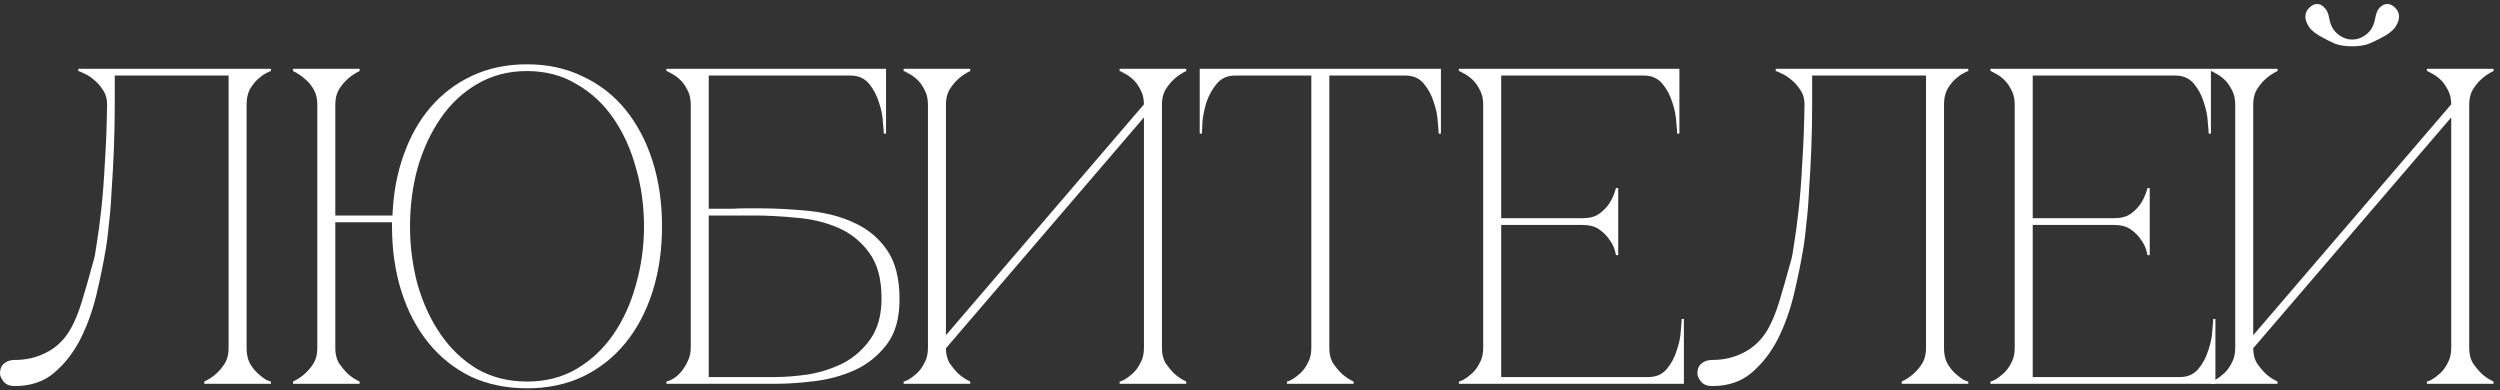 <?xml version="1.0" encoding="UTF-8"?> <svg xmlns="http://www.w3.org/2000/svg" width="250" height="39" viewBox="0 0 250 39" fill="none"><rect x="0" y="0" width="250" height="39" fill="#333333" stroke="none"/><path d="M235.222 4.63C234.532 4.63 233.947 4.54 233.467 4.36C233.017 4.15 232.657 3.97 232.387 3.82C231.667 3.46 231.172 3.085 230.902 2.695C230.632 2.275 230.512 1.9 230.542 1.57C230.572 1.24 230.707 0.97 230.947 0.76C231.187 0.52 231.442 0.4 231.712 0.4C231.982 0.4 232.222 0.52 232.432 0.76C232.672 0.97 232.837 1.33 232.927 1.84C233.047 2.53 233.332 3.055 233.782 3.415C234.232 3.775 234.712 3.955 235.222 3.955C235.732 3.955 236.212 3.775 236.662 3.415C237.112 3.055 237.397 2.53 237.517 1.84C237.607 1.33 237.757 0.97 237.967 0.76C238.207 0.52 238.462 0.4 238.732 0.4C239.002 0.4 239.257 0.52 239.497 0.76C239.737 0.97 239.872 1.24 239.902 1.57C239.932 1.9 239.812 2.275 239.542 2.695C239.272 3.085 238.777 3.46 238.057 3.82C237.787 3.97 237.412 4.15 236.932 4.36C236.482 4.54 235.912 4.63 235.222 4.63ZM246.922 34.825C246.922 35.395 247.042 35.89 247.282 36.31C247.552 36.7 247.837 37.045 248.137 37.345C248.497 37.675 248.902 37.945 249.352 38.155V38.38H242.692V38.155C242.752 38.155 242.902 38.095 243.142 37.975C243.412 37.825 243.697 37.615 243.997 37.345C244.297 37.075 244.552 36.73 244.762 36.31C245.002 35.89 245.122 35.395 245.122 34.825V11.74L225.322 34.825C225.322 35.395 225.442 35.89 225.682 36.31C225.952 36.7 226.237 37.045 226.537 37.345C226.897 37.675 227.302 37.945 227.752 38.155V38.38H221.092V38.155C221.152 38.155 221.302 38.095 221.542 37.975C221.812 37.825 222.097 37.615 222.397 37.345C222.697 37.075 222.952 36.73 223.162 36.31C223.402 35.89 223.522 35.395 223.522 34.825V10.435C223.522 9.865 223.402 9.37 223.162 8.95C222.952 8.53 222.697 8.185 222.397 7.915C222.097 7.645 221.812 7.45 221.542 7.33C221.302 7.18 221.152 7.105 221.092 7.105V6.88H227.752V7.105C227.302 7.315 226.897 7.585 226.537 7.915C226.237 8.185 225.952 8.53 225.682 8.95C225.442 9.37 225.322 9.865 225.322 10.435V33.52L245.122 10.435C245.122 9.865 245.002 9.37 244.762 8.95C244.552 8.53 244.297 8.185 243.997 7.915C243.697 7.645 243.412 7.45 243.142 7.33C242.902 7.18 242.752 7.105 242.692 7.105V6.88H249.352V7.105C248.902 7.315 248.497 7.585 248.137 7.915C247.837 8.185 247.552 8.53 247.282 8.95C247.042 9.37 246.922 9.865 246.922 10.435V34.825Z" fill="white"></path><path d="M199.042 38.38V38.155C199.102 38.155 199.252 38.095 199.492 37.975C199.762 37.825 200.047 37.615 200.347 37.345C200.647 37.075 200.902 36.73 201.112 36.31C201.352 35.89 201.472 35.395 201.472 34.825V10.435C201.472 9.865 201.352 9.37 201.112 8.95C200.902 8.53 200.647 8.185 200.347 7.915C200.047 7.645 199.762 7.45 199.492 7.33C199.252 7.18 199.102 7.105 199.042 7.105V6.88H221.092V13.36H220.867C220.867 13.18 220.837 12.79 220.777 12.19C220.747 11.56 220.612 10.9 220.372 10.21C220.162 9.52 219.832 8.905 219.382 8.365C218.932 7.825 218.317 7.555 217.537 7.555H203.272V21.82H211.417C212.107 21.82 212.662 21.67 213.082 21.37C213.532 21.04 213.877 20.68 214.117 20.29C214.387 19.87 214.597 19.375 214.747 18.805H214.972V25.51H214.747C214.747 25.45 214.702 25.27 214.612 24.97C214.522 24.64 214.342 24.295 214.072 23.935C213.832 23.575 213.502 23.245 213.082 22.945C212.662 22.645 212.107 22.495 211.417 22.495H203.272V37.705H217.987C218.767 37.705 219.382 37.435 219.832 36.895C220.282 36.355 220.612 35.74 220.822 35.05C221.062 34.36 221.197 33.715 221.227 33.115C221.287 32.485 221.317 32.08 221.317 31.9H221.542V38.38H199.042Z" fill="white"></path><path d="M171.226 38.605C170.716 38.605 170.341 38.455 170.101 38.155C169.861 37.855 169.741 37.585 169.741 37.345C169.741 36.895 169.876 36.565 170.146 36.355C170.416 36.115 170.776 35.995 171.226 35.995C172.396 35.995 173.461 35.74 174.421 35.23C175.411 34.72 176.206 33.94 176.806 32.89C177.226 32.14 177.601 31.225 177.931 30.145C178.261 29.065 178.651 27.7 179.101 26.05C179.191 25.78 179.296 25.21 179.416 24.34C179.566 23.44 179.716 22.315 179.866 20.965C180.016 19.615 180.136 18.055 180.226 16.285C180.346 14.485 180.421 12.535 180.451 10.435C180.451 9.865 180.301 9.37 180.001 8.95C179.731 8.53 179.416 8.185 179.056 7.915C178.726 7.645 178.411 7.45 178.111 7.33C177.811 7.18 177.631 7.105 177.571 7.105V6.88H196.831V7.105C196.771 7.105 196.606 7.18 196.336 7.33C196.096 7.45 195.826 7.645 195.526 7.915C195.226 8.185 194.956 8.53 194.716 8.95C194.506 9.37 194.401 9.865 194.401 10.435V34.825C194.401 35.395 194.506 35.89 194.716 36.31C194.956 36.73 195.226 37.075 195.526 37.345C195.826 37.615 196.096 37.825 196.336 37.975C196.606 38.095 196.771 38.155 196.831 38.155V38.38H190.171V38.155C190.621 37.945 191.026 37.675 191.386 37.345C191.716 37.045 192.001 36.7 192.241 36.31C192.481 35.89 192.601 35.395 192.601 34.825V7.555H181.216V10.435C181.216 11.965 181.186 13.48 181.126 14.98C181.066 16.45 180.991 17.815 180.901 19.075C180.841 20.335 180.751 21.445 180.631 22.405C180.541 23.365 180.451 24.115 180.361 24.655C180.121 26.125 179.806 27.685 179.416 29.335C179.026 30.985 178.486 32.5 177.796 33.88C177.106 35.23 176.236 36.355 175.186 37.255C174.136 38.155 172.816 38.605 171.226 38.605Z" fill="white"></path><path d="M145.89 38.38V38.155C145.95 38.155 146.1 38.095 146.34 37.975C146.61 37.825 146.895 37.615 147.195 37.345C147.495 37.075 147.75 36.73 147.96 36.31C148.2 35.89 148.32 35.395 148.32 34.825V10.435C148.32 9.865 148.2 9.37 147.96 8.95C147.75 8.53 147.495 8.185 147.195 7.915C146.895 7.645 146.61 7.45 146.34 7.33C146.1 7.18 145.95 7.105 145.89 7.105V6.88H167.94V13.36H167.715C167.715 13.18 167.685 12.79 167.625 12.19C167.595 11.56 167.46 10.9 167.22 10.21C167.01 9.52 166.68 8.905 166.23 8.365C165.78 7.825 165.165 7.555 164.385 7.555H150.12V21.82H158.265C158.955 21.82 159.51 21.67 159.93 21.37C160.38 21.04 160.725 20.68 160.965 20.29C161.235 19.87 161.445 19.375 161.595 18.805H161.82V25.51H161.595C161.595 25.45 161.55 25.27 161.46 24.97C161.37 24.64 161.19 24.295 160.92 23.935C160.68 23.575 160.35 23.245 159.93 22.945C159.51 22.645 158.955 22.495 158.265 22.495H150.12V37.705H164.835C165.615 37.705 166.23 37.435 166.68 36.895C167.13 36.355 167.46 35.74 167.67 35.05C167.91 34.36 168.045 33.715 168.075 33.115C168.135 32.485 168.165 32.08 168.165 31.9H168.39V38.38H145.89Z" fill="white"></path><path d="M132.932 34.825C132.932 35.395 133.052 35.89 133.292 36.31C133.562 36.7 133.847 37.045 134.147 37.345C134.507 37.675 134.912 37.945 135.362 38.155V38.38H128.702V38.155C128.762 38.155 128.912 38.095 129.152 37.975C129.422 37.825 129.707 37.615 130.007 37.345C130.307 37.075 130.562 36.73 130.772 36.31C131.012 35.89 131.132 35.395 131.132 34.825H132.932ZM132.932 6.88V34.825H131.132V6.88H132.932ZM123.527 6.88H140.537V7.555H123.527V6.88ZM140.537 6.88H144.092V13.36H143.867C143.867 13.18 143.837 12.79 143.777 12.19C143.747 11.56 143.612 10.9 143.372 10.21C143.162 9.52 142.832 8.905 142.382 8.365C141.932 7.825 141.317 7.555 140.537 7.555V6.88ZM123.527 7.555C122.747 7.555 122.132 7.825 121.682 8.365C121.232 8.905 120.887 9.52 120.647 10.21C120.437 10.9 120.302 11.56 120.242 12.19C120.212 12.79 120.197 13.18 120.197 13.36H119.972V6.88H123.527V7.555Z" fill="white"></path><path d="M116.194 34.825C116.194 35.395 116.314 35.89 116.554 36.31C116.824 36.7 117.109 37.045 117.409 37.345C117.769 37.675 118.174 37.945 118.624 38.155V38.38H111.964V38.155C112.024 38.155 112.174 38.095 112.414 37.975C112.684 37.825 112.969 37.615 113.269 37.345C113.569 37.075 113.824 36.73 114.034 36.31C114.274 35.89 114.394 35.395 114.394 34.825V11.74L94.594 34.825C94.594 35.395 94.714 35.89 94.954 36.31C95.224 36.7 95.509 37.045 95.809 37.345C96.169 37.675 96.574 37.945 97.024 38.155V38.38H90.364V38.155C90.424 38.155 90.574 38.095 90.814 37.975C91.084 37.825 91.369 37.615 91.669 37.345C91.969 37.075 92.224 36.73 92.434 36.31C92.674 35.89 92.794 35.395 92.794 34.825V10.435C92.794 9.865 92.674 9.37 92.434 8.95C92.224 8.53 91.969 8.185 91.669 7.915C91.369 7.645 91.084 7.45 90.814 7.33C90.574 7.18 90.424 7.105 90.364 7.105V6.88H97.024V7.105C96.574 7.315 96.169 7.585 95.809 7.915C95.509 8.185 95.224 8.53 94.954 8.95C94.714 9.37 94.594 9.865 94.594 10.435V33.52L114.394 10.435C114.394 9.865 114.274 9.37 114.034 8.95C113.824 8.53 113.569 8.185 113.269 7.915C112.969 7.645 112.684 7.45 112.414 7.33C112.174 7.18 112.024 7.105 111.964 7.105V6.88H118.624V7.105C118.174 7.315 117.769 7.585 117.409 7.915C117.109 8.185 116.824 8.53 116.554 8.95C116.314 9.37 116.194 9.865 116.194 10.435V34.825Z" fill="white"></path><path d="M75.689 20.83C77.489 20.83 79.244 20.92 80.954 21.1C82.664 21.28 84.179 21.685 85.499 22.315C86.849 22.945 87.929 23.86 88.739 25.06C89.549 26.26 89.954 27.88 89.954 29.92C89.954 31.81 89.534 33.31 88.694 34.42C87.854 35.53 86.804 36.385 85.544 36.985C84.284 37.555 82.934 37.93 81.494 38.11C80.054 38.29 78.734 38.38 77.534 38.38H66.644V38.155C66.914 38.095 67.199 37.96 67.499 37.75C67.799 37.54 68.054 37.285 68.264 36.985C68.504 36.655 68.699 36.31 68.849 35.95C68.999 35.56 69.074 35.185 69.074 34.825V10.435C69.074 9.865 68.954 9.37 68.714 8.95C68.504 8.53 68.249 8.185 67.949 7.915C67.649 7.645 67.364 7.45 67.094 7.33C66.854 7.18 66.704 7.105 66.644 7.105V6.88H88.604V13.36H88.379C88.379 13.18 88.349 12.79 88.289 12.19C88.259 11.56 88.124 10.9 87.884 10.21C87.674 9.52 87.344 8.905 86.894 8.365C86.444 7.825 85.829 7.555 85.049 7.555H70.874V20.875C70.814 20.875 71.024 20.875 71.504 20.875C71.984 20.875 72.524 20.875 73.124 20.875C73.754 20.845 74.339 20.83 74.879 20.83C75.419 20.83 75.689 20.83 75.689 20.83ZM77.534 37.705C78.524 37.705 79.634 37.615 80.864 37.435C82.094 37.225 83.249 36.85 84.329 36.31C85.409 35.74 86.309 34.945 87.029 33.925C87.779 32.875 88.154 31.51 88.154 29.83C88.154 27.88 87.734 26.35 86.894 25.24C86.084 24.13 85.049 23.305 83.789 22.765C82.529 22.225 81.149 21.895 79.649 21.775C78.149 21.625 76.724 21.55 75.374 21.55H70.874V37.705H77.534Z" fill="white"></path><path d="M33.531 34.825C33.531 35.395 33.651 35.89 33.891 36.31C34.161 36.7 34.446 37.045 34.746 37.345C35.106 37.675 35.511 37.945 35.961 38.155V38.38H29.301V38.155C29.751 37.945 30.156 37.675 30.516 37.345C30.846 37.045 31.131 36.7 31.371 36.31C31.611 35.89 31.731 35.395 31.731 34.825V10.435C31.731 9.865 31.611 9.37 31.371 8.95C31.131 8.53 30.846 8.185 30.516 7.915C30.156 7.585 29.751 7.315 29.301 7.105V6.88H35.961V7.105C35.511 7.315 35.106 7.585 34.746 7.915C34.446 8.185 34.161 8.53 33.891 8.95C33.651 9.37 33.531 9.865 33.531 10.435V21.55H39.246C39.336 19.33 39.711 17.305 40.371 15.475C41.031 13.615 41.931 12.025 43.071 10.705C44.241 9.355 45.636 8.305 47.256 7.555C48.876 6.805 50.691 6.43 52.701 6.43C54.771 6.43 56.631 6.835 58.281 7.645C59.961 8.425 61.386 9.535 62.556 10.975C63.726 12.415 64.626 14.125 65.256 16.105C65.886 18.085 66.201 20.26 66.201 22.63C66.201 25 65.886 27.175 65.256 29.155C64.626 31.135 63.726 32.845 62.556 34.285C61.386 35.725 59.961 36.85 58.281 37.66C56.631 38.44 54.771 38.83 52.701 38.83C50.631 38.83 48.756 38.44 47.076 37.66C45.426 36.85 44.016 35.725 42.846 34.285C41.676 32.845 40.776 31.135 40.146 29.155C39.516 27.175 39.201 25 39.201 22.63V22.225H33.531V34.825ZM52.701 38.155C54.561 38.155 56.211 37.735 57.651 36.895C59.121 36.025 60.351 34.87 61.341 33.43C62.331 31.99 63.081 30.34 63.591 28.48C64.131 26.59 64.401 24.64 64.401 22.63C64.401 20.59 64.131 18.64 63.591 16.78C63.081 14.92 62.331 13.27 61.341 11.83C60.351 10.39 59.121 9.25 57.651 8.41C56.211 7.54 54.561 7.105 52.701 7.105C50.841 7.105 49.176 7.54 47.706 8.41C46.266 9.25 45.051 10.39 44.061 11.83C43.071 13.27 42.306 14.92 41.766 16.78C41.256 18.64 41.001 20.59 41.001 22.63C41.001 24.64 41.256 26.59 41.766 28.48C42.306 30.34 43.071 31.99 44.061 33.43C45.051 34.87 46.266 36.025 47.706 36.895C49.176 37.735 50.841 38.155 52.701 38.155Z" fill="white"></path><path d="M1.485 38.605C0.975 38.605 0.6 38.455 0.36 38.155C0.12 37.855 0 37.585 0 37.345C0 36.895 0.135 36.565 0.405 36.355C0.675 36.115 1.035 35.995 1.485 35.995C2.655 35.995 3.72 35.74 4.68 35.23C5.67 34.72 6.465 33.94 7.065 32.89C7.485 32.14 7.86 31.225 8.19 30.145C8.52 29.065 8.91 27.7 9.36 26.05C9.45 25.78 9.555 25.21 9.675 24.34C9.825 23.44 9.975 22.315 10.125 20.965C10.275 19.615 10.395 18.055 10.485 16.285C10.605 14.485 10.68 12.535 10.71 10.435C10.71 9.865 10.56 9.37 10.26 8.95C9.99 8.53 9.675 8.185 9.315 7.915C8.985 7.645 8.67 7.45 8.37 7.33C8.07 7.18 7.89 7.105 7.83 7.105V6.88H27.09V7.105C27.03 7.105 26.865 7.18 26.595 7.33C26.355 7.45 26.085 7.645 25.785 7.915C25.485 8.185 25.215 8.53 24.975 8.95C24.765 9.37 24.66 9.865 24.66 10.435V34.825C24.66 35.395 24.765 35.89 24.975 36.31C25.215 36.73 25.485 37.075 25.785 37.345C26.085 37.615 26.355 37.825 26.595 37.975C26.865 38.095 27.03 38.155 27.09 38.155V38.38H20.43V38.155C20.88 37.945 21.285 37.675 21.645 37.345C21.975 37.045 22.26 36.7 22.5 36.31C22.74 35.89 22.86 35.395 22.86 34.825V7.555H11.475V10.435C11.475 11.965 11.445 13.48 11.385 14.98C11.325 16.45 11.25 17.815 11.16 19.075C11.1 20.335 11.01 21.445 10.89 22.405C10.8 23.365 10.71 24.115 10.62 24.655C10.38 26.125 10.065 27.685 9.675 29.335C9.285 30.985 8.745 32.5 8.055 33.88C7.365 35.23 6.495 36.355 5.445 37.255C4.395 38.155 3.075 38.605 1.485 38.605Z" fill="white"></path></svg> 